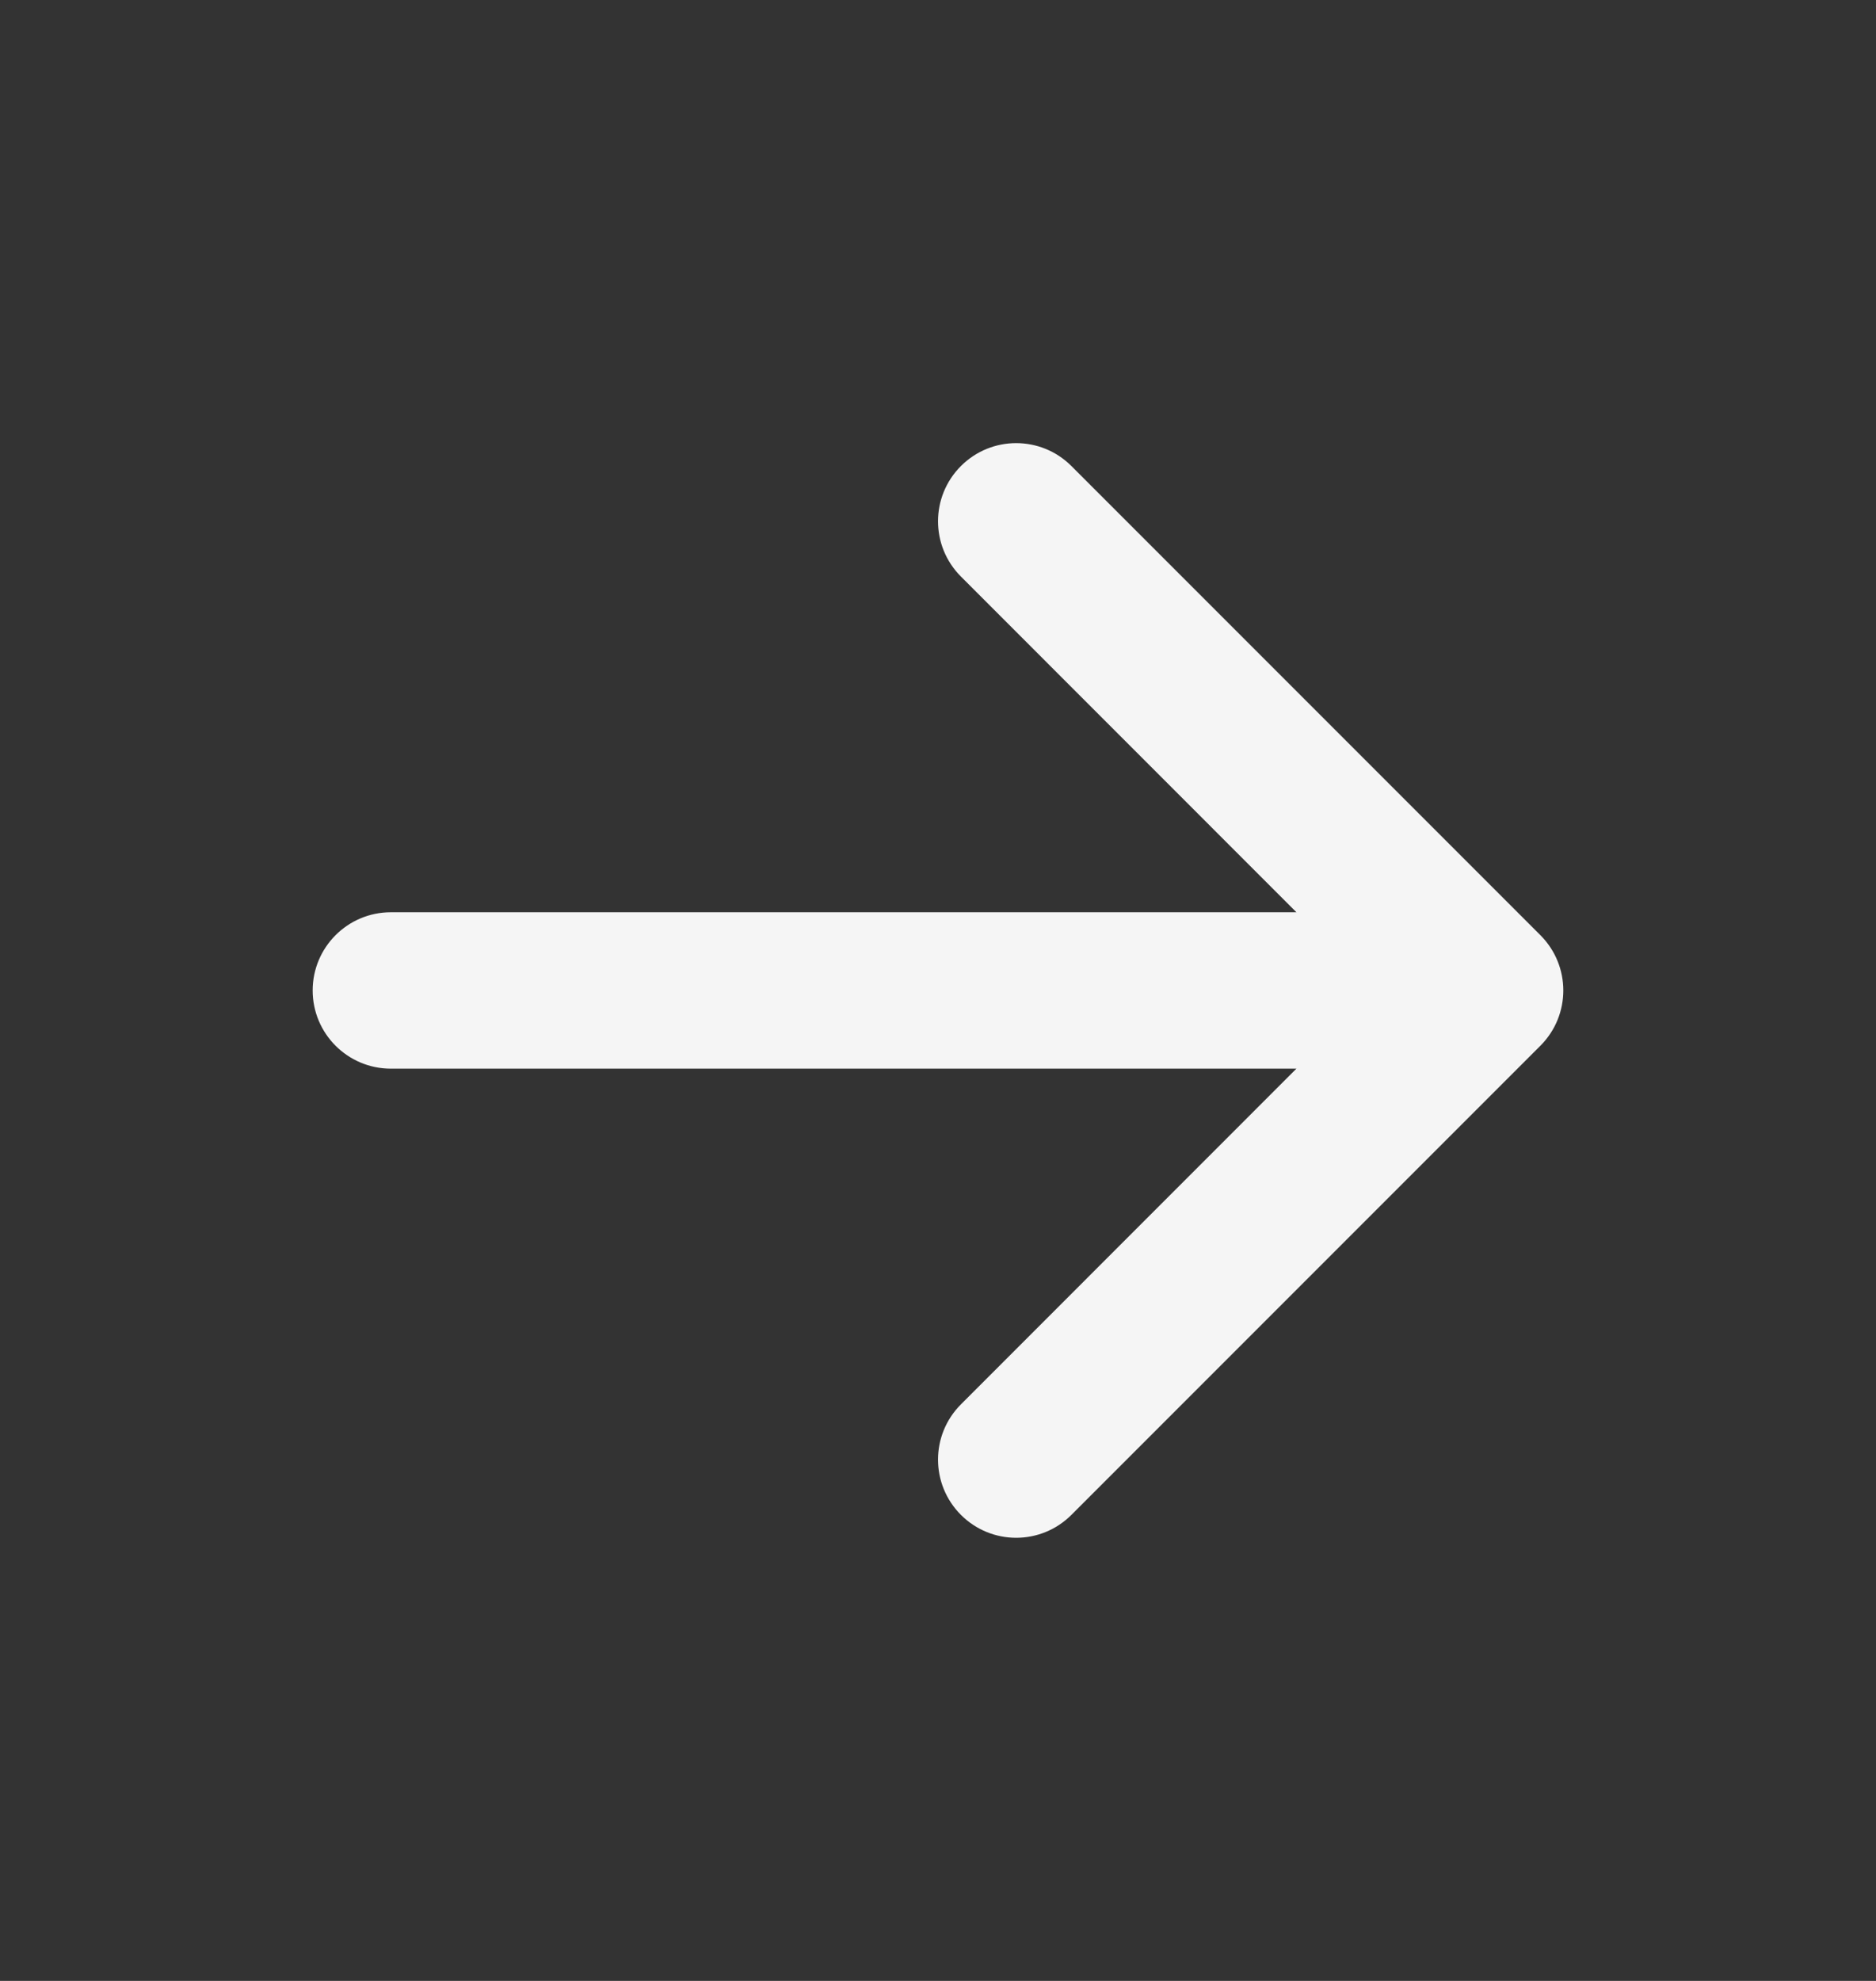 <svg width="18" height="19" viewBox="0 0 18 19" fill="none" xmlns="http://www.w3.org/2000/svg">
<rect x="0" y="0" width="18" height="19" fill="#333333" stroke="none"/>
<path fill-rule="evenodd" clip-rule="evenodd" d="M9.22 4.47C9.513 4.177 9.987 4.177 10.28 4.47L14.78 8.97C15.073 9.263 15.073 9.737 14.78 10.03L10.28 14.53C9.987 14.823 9.513 14.823 9.22 14.53C8.927 14.237 8.927 13.763 9.22 13.47L12.439 10.25H3.75C3.336 10.25 3 9.914 3 9.5C3 9.086 3.336 8.75 3.75 8.75H12.439L9.22 5.53C8.927 5.237 8.927 4.763 9.22 4.47Z" fill="#F5F5F5"/>
</svg>
